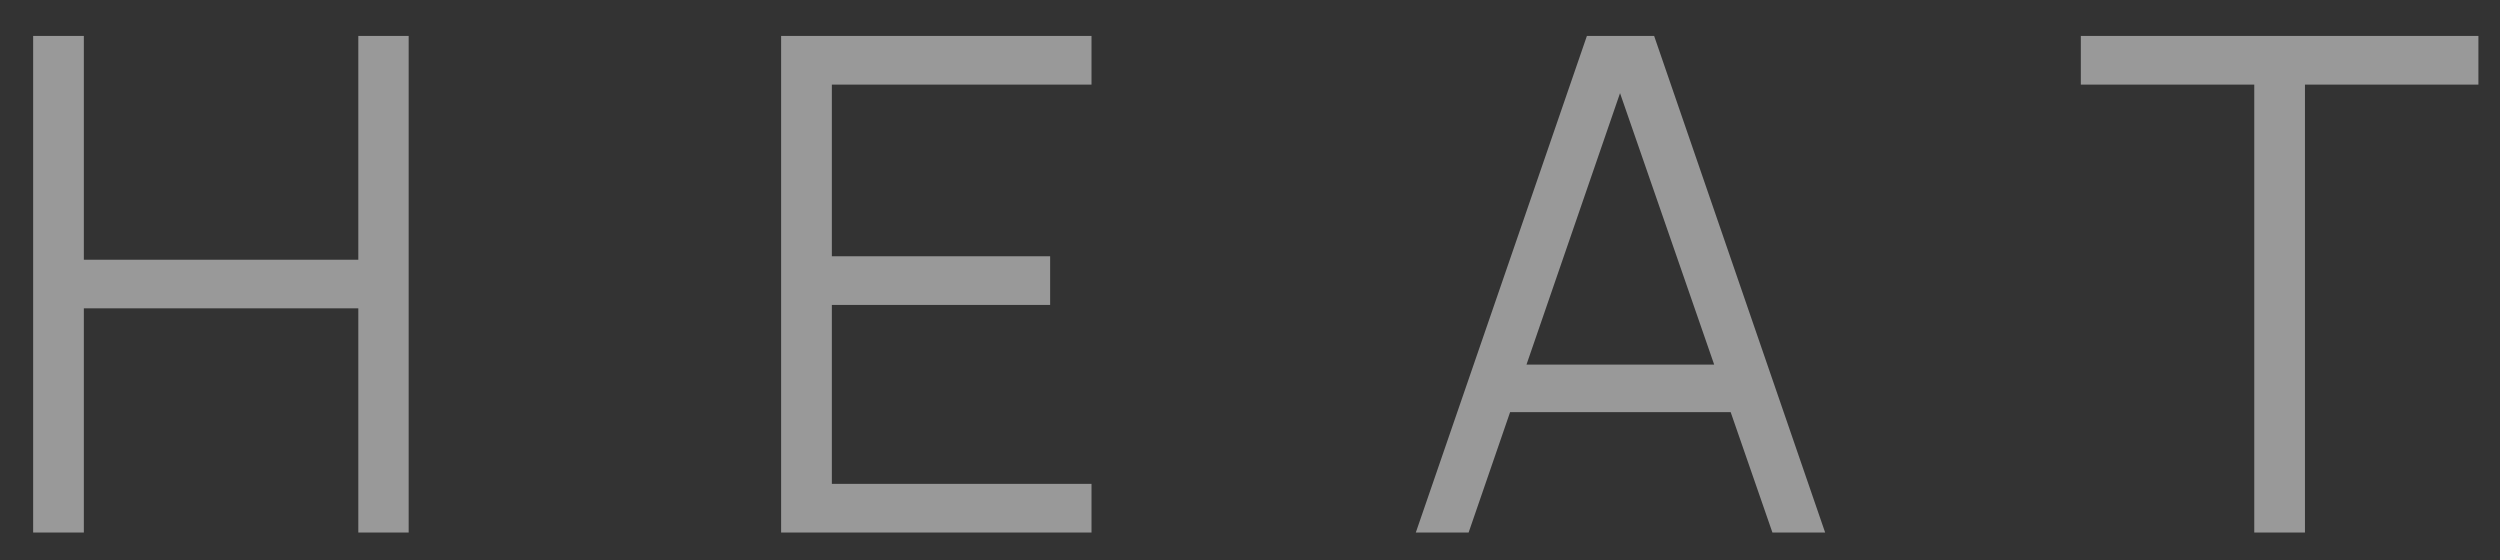 <svg xmlns="http://www.w3.org/2000/svg" width="58" height="13" viewBox="0 0 58 13" fill="none"><rect x="0" y="0" width="58" height="13" fill="#333333" stroke="none"/><path d="M0.769 12.354V0.834H1.945V6.026H8.313V0.834H9.481V12.354H8.313V7.154H1.945V12.354H0.769ZM18.122 12.354V0.834H25.323V1.962H19.299V5.946H24.363V7.074H19.299V11.226H25.323V12.354H18.122ZM32.847 12.354L36.816 0.834H38.376L42.343 12.354H41.12L37.352 1.49H37.816L34.072 12.354H32.847ZM34.615 9.562V8.458H40.568V9.562H34.615ZM52.299 12.354V1.962H48.275V0.834H57.499V1.962H53.475V12.354H52.299Z" fill="white" fill-opacity="0.5"></path></svg>